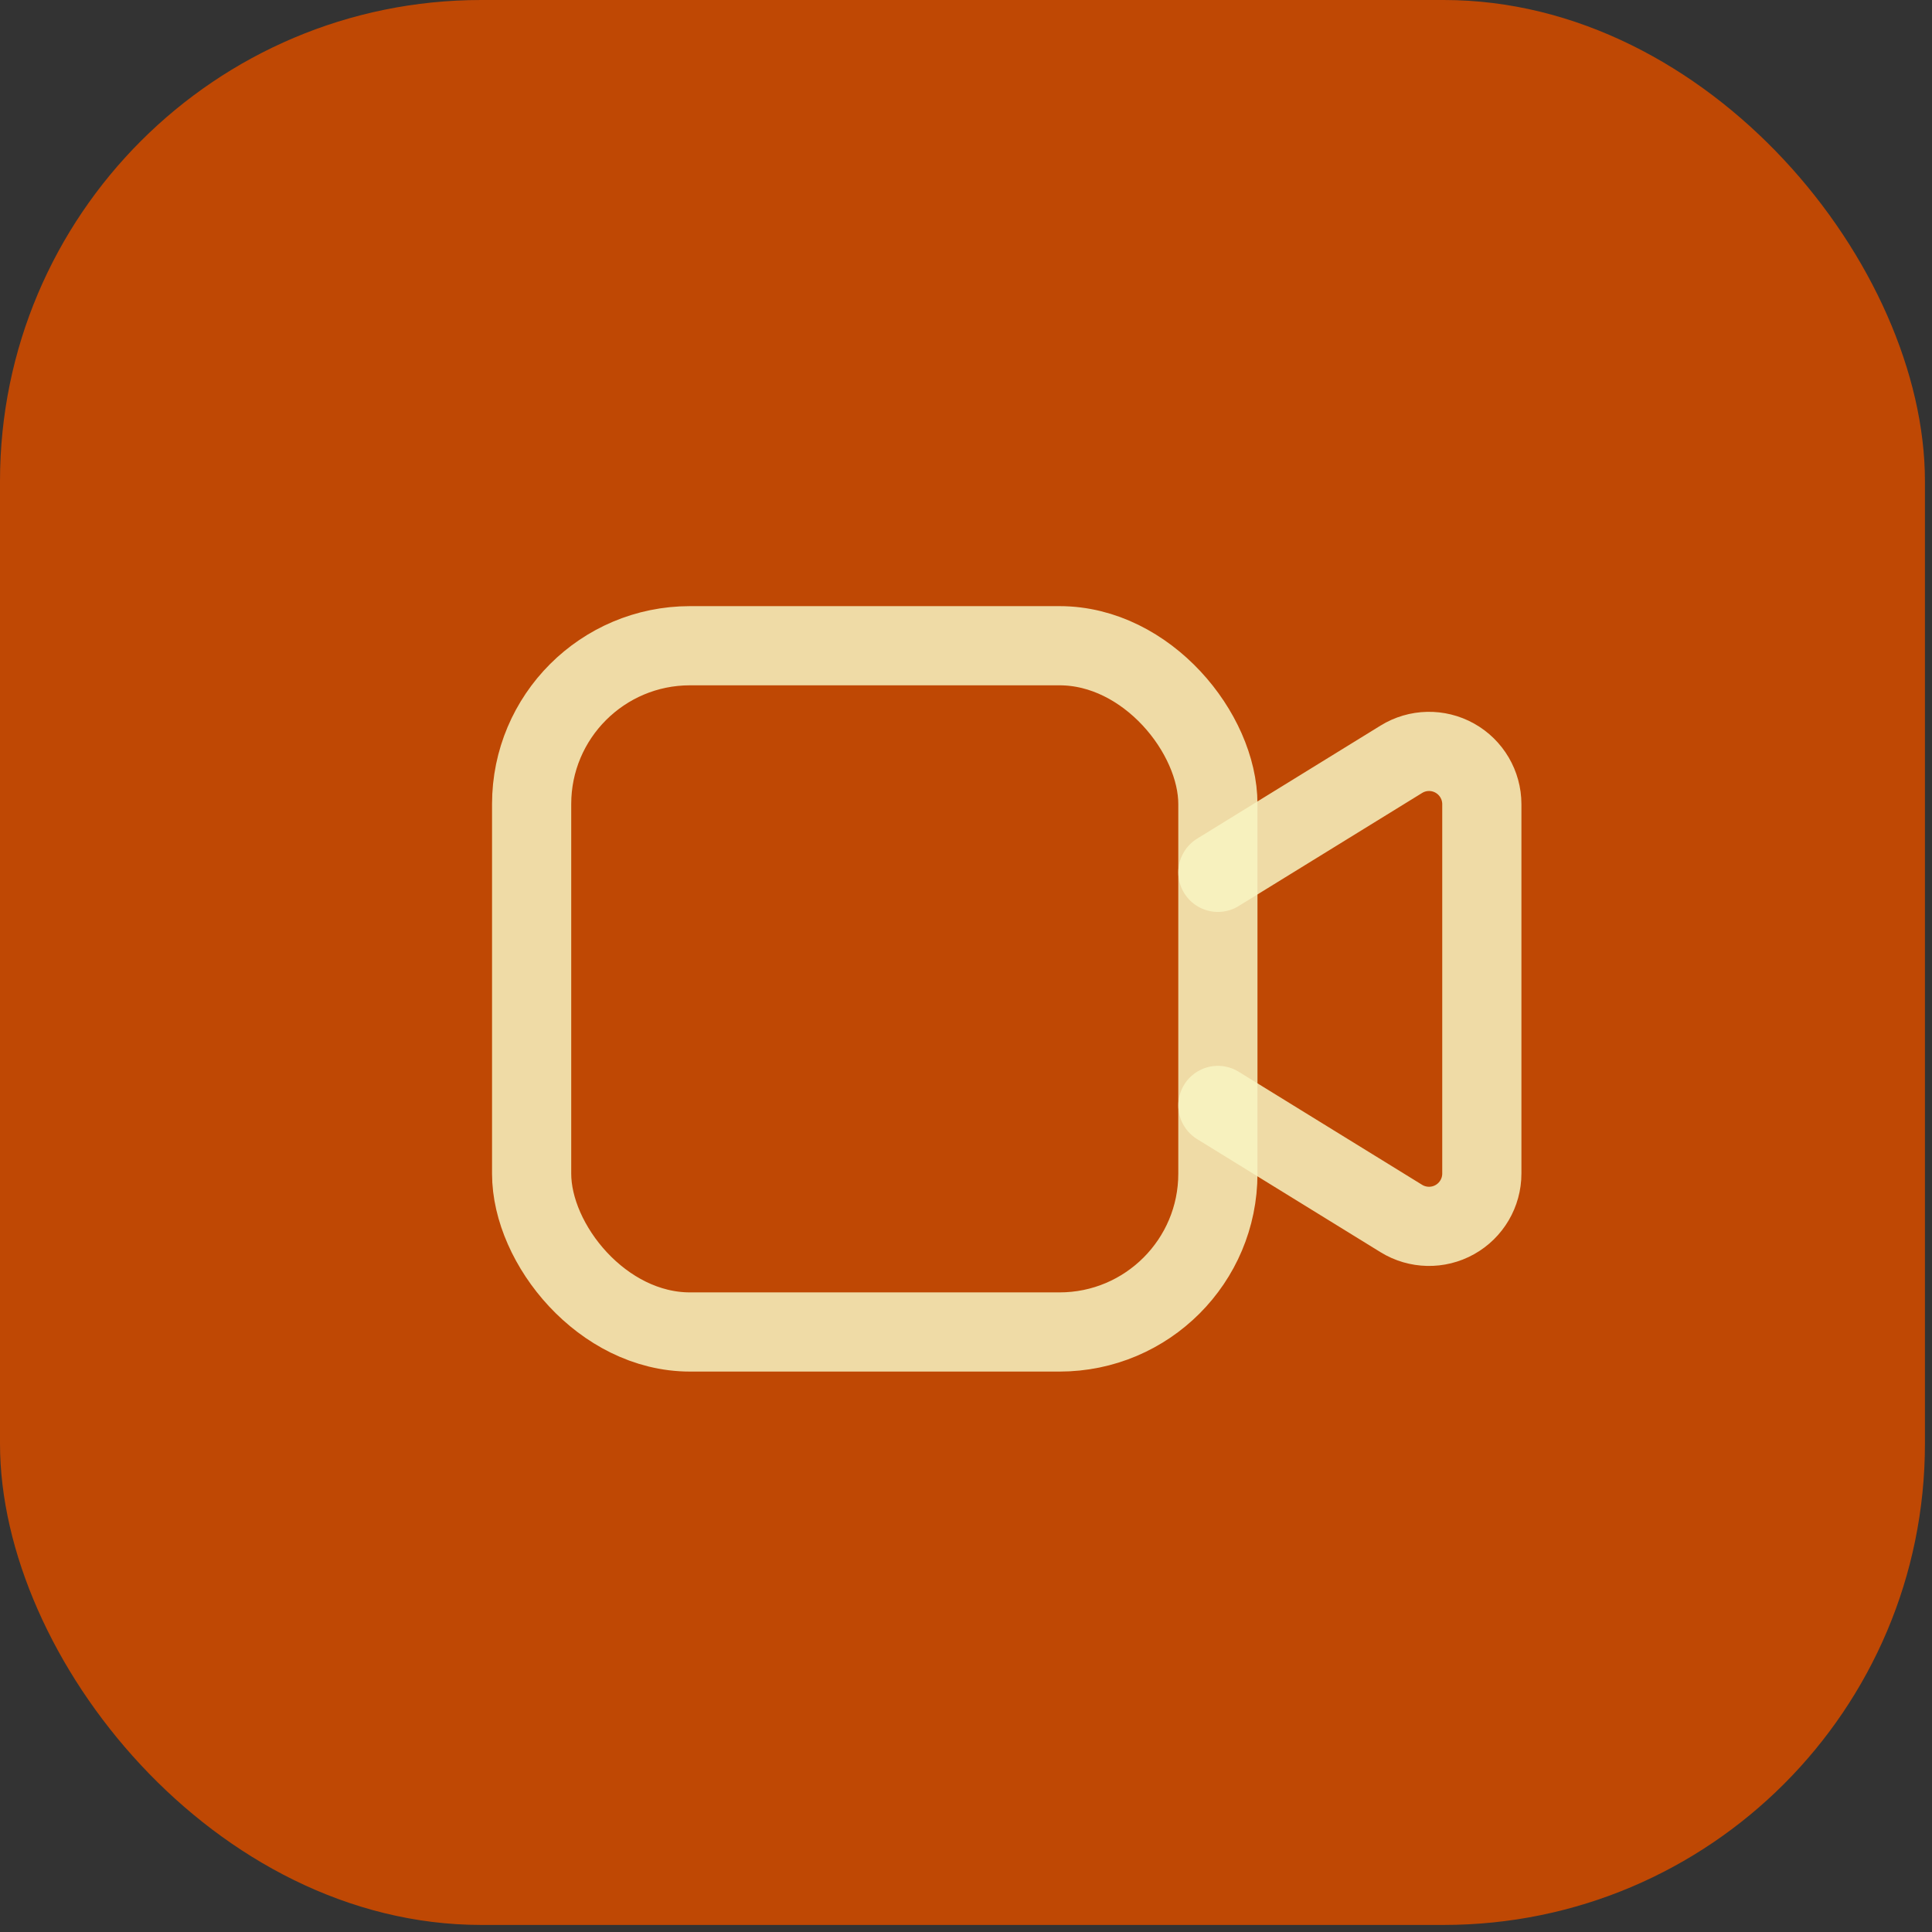 <svg xmlns="http://www.w3.org/2000/svg" width="128" height="128" viewBox="0 0 128 128" fill="none"><rect x="0" y="0" width="128" height="128" fill="#333333" stroke="none"/><rect width="127.532" height="127.532" rx="31.883" fill="#BF4804"></rect><path d="M80.688 57.795L92.842 50.304C93.921 49.638 95.275 49.609 96.382 50.227C97.489 50.845 98.175 52.013 98.175 53.281V77.751C98.175 79.019 97.489 80.187 96.382 80.805C95.276 81.423 93.921 81.394 92.842 80.729L80.688 73.237" stroke="#F8F4C2" stroke-opacity="0.85" stroke-width="5.246" stroke-linecap="round" stroke-linejoin="round"></path><rect x="35.222" y="42.781" width="45.466" height="45.466" rx="10.492" stroke="#F8F4C2" stroke-opacity="0.85" stroke-width="5.246" stroke-linecap="round" stroke-linejoin="round"></rect></svg>